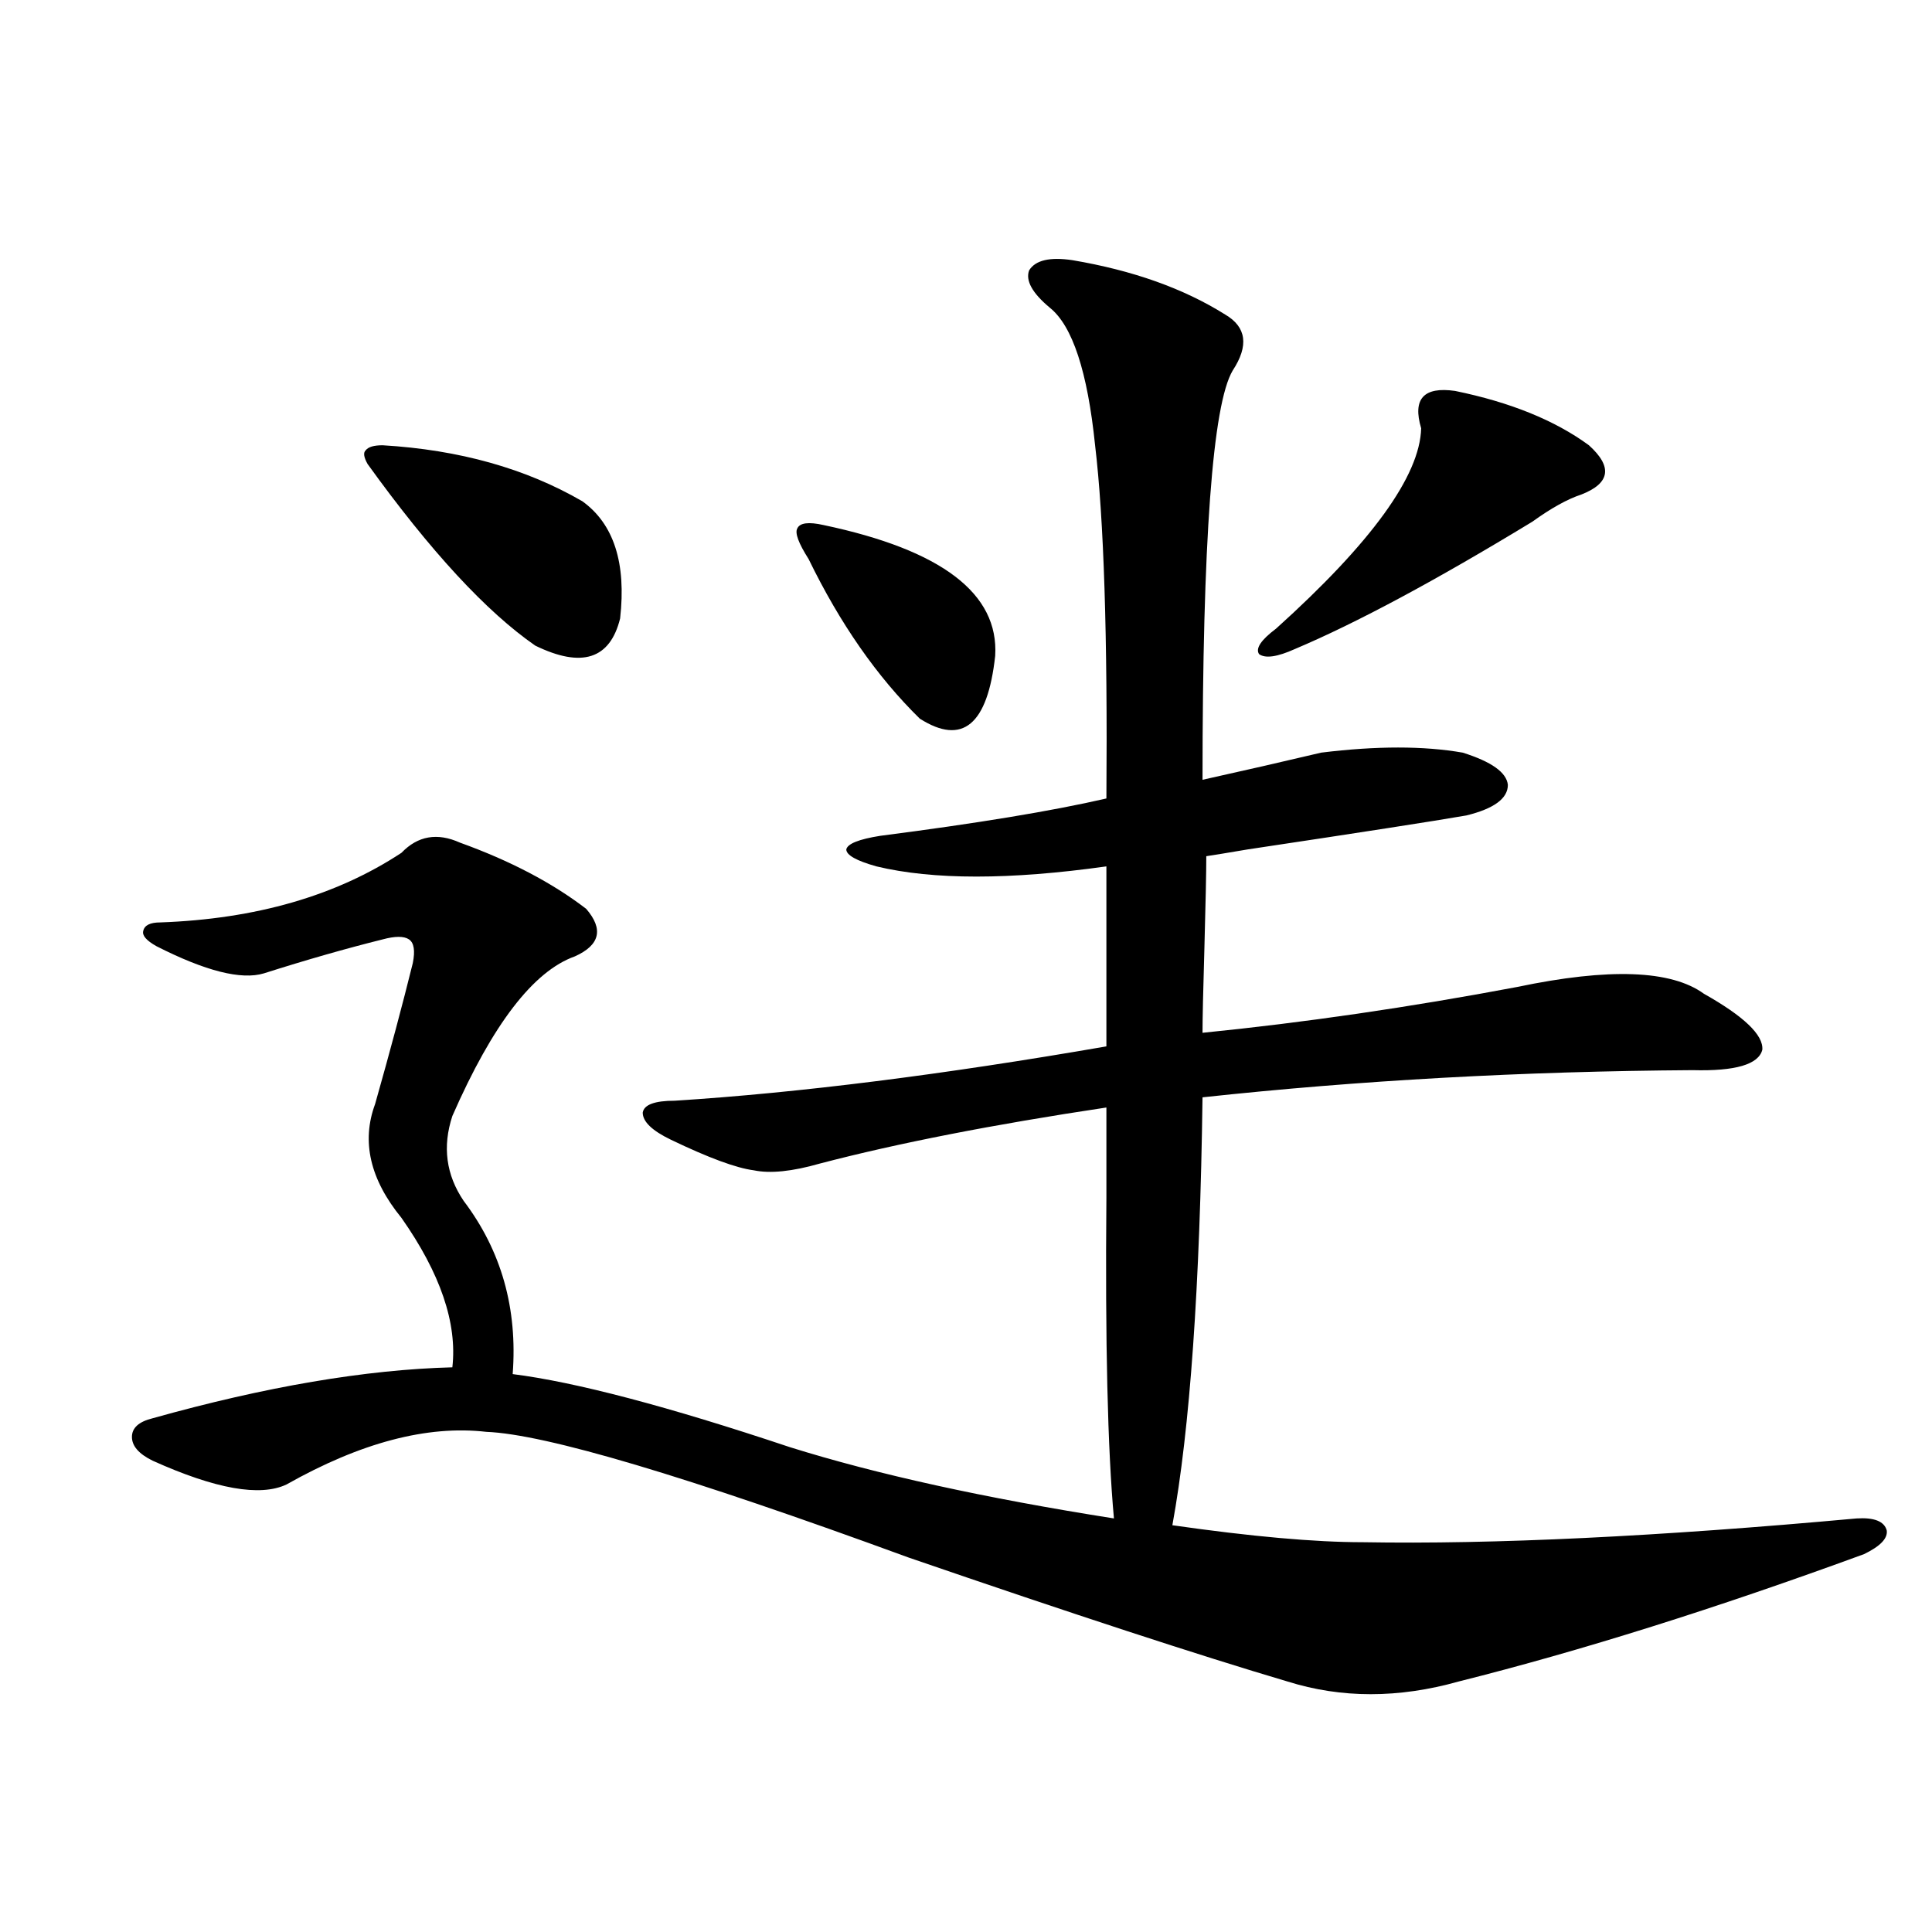 <?xml version="1.0" encoding="utf-8"?>
<!-- Generator: Adobe Illustrator 16.0.0, SVG Export Plug-In . SVG Version: 6.00 Build 0)  -->
<!DOCTYPE svg PUBLIC "-//W3C//DTD SVG 1.1//EN" "http://www.w3.org/Graphics/SVG/1.1/DTD/svg11.dtd">
<svg version="1.1" id="图层_1" xmlns="http://www.w3.org/2000/svg" xmlns:xlink="http://www.w3.org/1999/xlink" x="0px" y="0px"
	 width="1000px" height="1000px" viewBox="0 0 1000 1000" enable-background="new 0 0 1000 1000" xml:space="preserve">
<path d="M238.043,436.133c26.005,9.38,47.804,20.806,65.364,34.277c9.1,10.547,7.149,18.76-5.854,24.609
	c-21.463,7.622-42.606,35.156-63.413,82.617c-5.213,15.82-3.262,30.474,5.854,43.945c19.512,25.791,27.957,55.674,25.365,89.648
	c32.514,4.106,80.318,16.699,143.411,37.793c44.877,14.063,100.805,26.367,167.801,36.914c-3.262-35.732-4.558-91.104-3.902-166.113
	c0-20.503,0-36.035,0-46.582c-58.535,8.789-107.97,18.457-148.289,29.004c-14.314,4.106-25.701,5.273-34.146,3.516
	c-9.116-1.167-23.414-6.44-42.926-15.82c-9.756-4.683-14.634-9.365-14.634-14.063c0.64-4.092,6.174-6.152,16.585-6.152
	c64.389-4.092,138.853-13.472,223.409-28.125v-93.164c-50.09,7.031-89.754,7.031-119.021,0c-10.411-2.925-15.609-5.85-15.609-8.789
	c0.64-2.925,6.494-5.273,17.561-7.031c50.075-6.44,89.098-12.881,117.07-19.336c0.64-83.784-1.311-144.717-5.854-182.813
	c-3.902-38.081-11.707-61.812-23.414-71.191c-9.115-7.607-12.683-14.063-10.731-19.336c3.247-5.273,10.731-7.031,22.438-5.273
	c31.219,5.273,57.56,14.653,79.022,28.125c11.052,6.455,12.347,16.123,3.902,29.004c-10.411,17.578-15.609,88.193-15.609,211.816
	c5.198-1.167,15.609-3.516,31.219-7.031c14.954-3.516,25.03-5.85,30.243-7.031c28.612-3.516,53.002-3.516,73.169,0
	c14.954,4.697,22.759,10.259,23.414,16.699c0,7.031-7.164,12.305-21.463,15.82c-16.92,2.939-54.633,8.789-113.168,17.578
	c-10.411,1.758-17.561,2.939-21.463,3.516c0,8.213-0.335,24.033-0.976,47.461c-0.656,22.275-0.976,36.914-0.976,43.945
	c52.682-5.273,106.979-13.184,162.923-23.73c47.469-9.956,79.663-8.789,96.583,3.516c20.807,11.729,30.883,21.396,30.243,29.004
	c-1.951,7.622-13.993,11.138-36.097,10.547c-87.803,0.591-172.359,5.273-253.652,14.063c-1.311,97.861-6.509,171.689-15.609,221.484
	c40.975,5.864,73.809,8.789,98.534,8.789c67.635,1.182,152.832-2.925,255.604-12.305c9.1-0.576,14.298,1.47,15.609,6.152
	c0.64,4.106-3.262,8.213-11.707,12.305c-76.751,28.125-146.673,50.098-209.751,65.918c-31.219,8.789-60.822,8.789-88.778,0
	c-45.532-13.485-110.897-34.867-196.093-64.16c-115.119-42.188-187.968-63.857-218.531-65.039
	c-30.579-3.516-65.044,5.576-103.412,27.246c-13.658,6.455-36.752,2.349-69.267-12.305c-7.165-3.516-10.731-7.607-10.731-12.305
	c0-4.683,3.567-7.91,10.731-9.668c58.535-16.396,110.241-25.186,155.118-26.367c2.591-22.852-6.189-48.628-26.341-77.344
	c-16.265-19.912-20.823-39.551-13.658-58.887c7.805-27.534,14.298-51.855,19.512-72.949c1.296-6.44,0.64-10.547-1.951-12.305
	c-2.607-1.758-7.165-1.758-13.658,0c-18.872,4.697-39.359,10.547-61.462,17.578c-11.707,3.516-30.243-1.167-55.608-14.063
	c-5.213-2.925-7.485-5.562-6.829-7.91c0.64-2.925,3.567-4.395,8.78-4.395c49.419-1.758,91.05-13.76,124.875-36.035
	C216.245,432.617,226.336,430.859,238.043,436.133z M198.044,230.469c39.664,2.349,74.145,12.017,103.412,29.004
	c16.25,11.729,22.759,31.943,19.512,60.645c-5.213,21.094-19.847,25.791-43.901,14.063c-25.365-17.578-54.313-48.916-86.827-94.043
	c-1.951-3.516-2.287-5.85-0.976-7.031C190.56,231.348,193.487,230.469,198.044,230.469z M418.527,289.355
	c-5.213-8.198-7.165-13.472-5.854-15.82c1.296-2.925,5.854-3.516,13.658-1.758c61.126,12.896,90.729,35.459,88.778,67.676
	c-3.902,35.747-16.92,46.582-39.023,32.52C453.968,350.303,434.776,322.754,418.527,289.355z M753.153,202.344
	c28.612,5.864,51.706,15.244,69.267,28.125c12.347,11.138,11.052,19.639-3.902,25.488c-7.164,2.349-15.609,7.031-25.365,14.063
	c-50.09,30.474-91.065,52.446-122.924,65.918c-9.115,4.106-15.289,4.985-18.536,2.637c-1.951-2.925,0.976-7.319,8.78-13.184
	c49.42-44.521,74.465-79.102,75.12-103.711C731.034,206.45,736.888,200.01,753.153,202.344z"/>
</svg>
